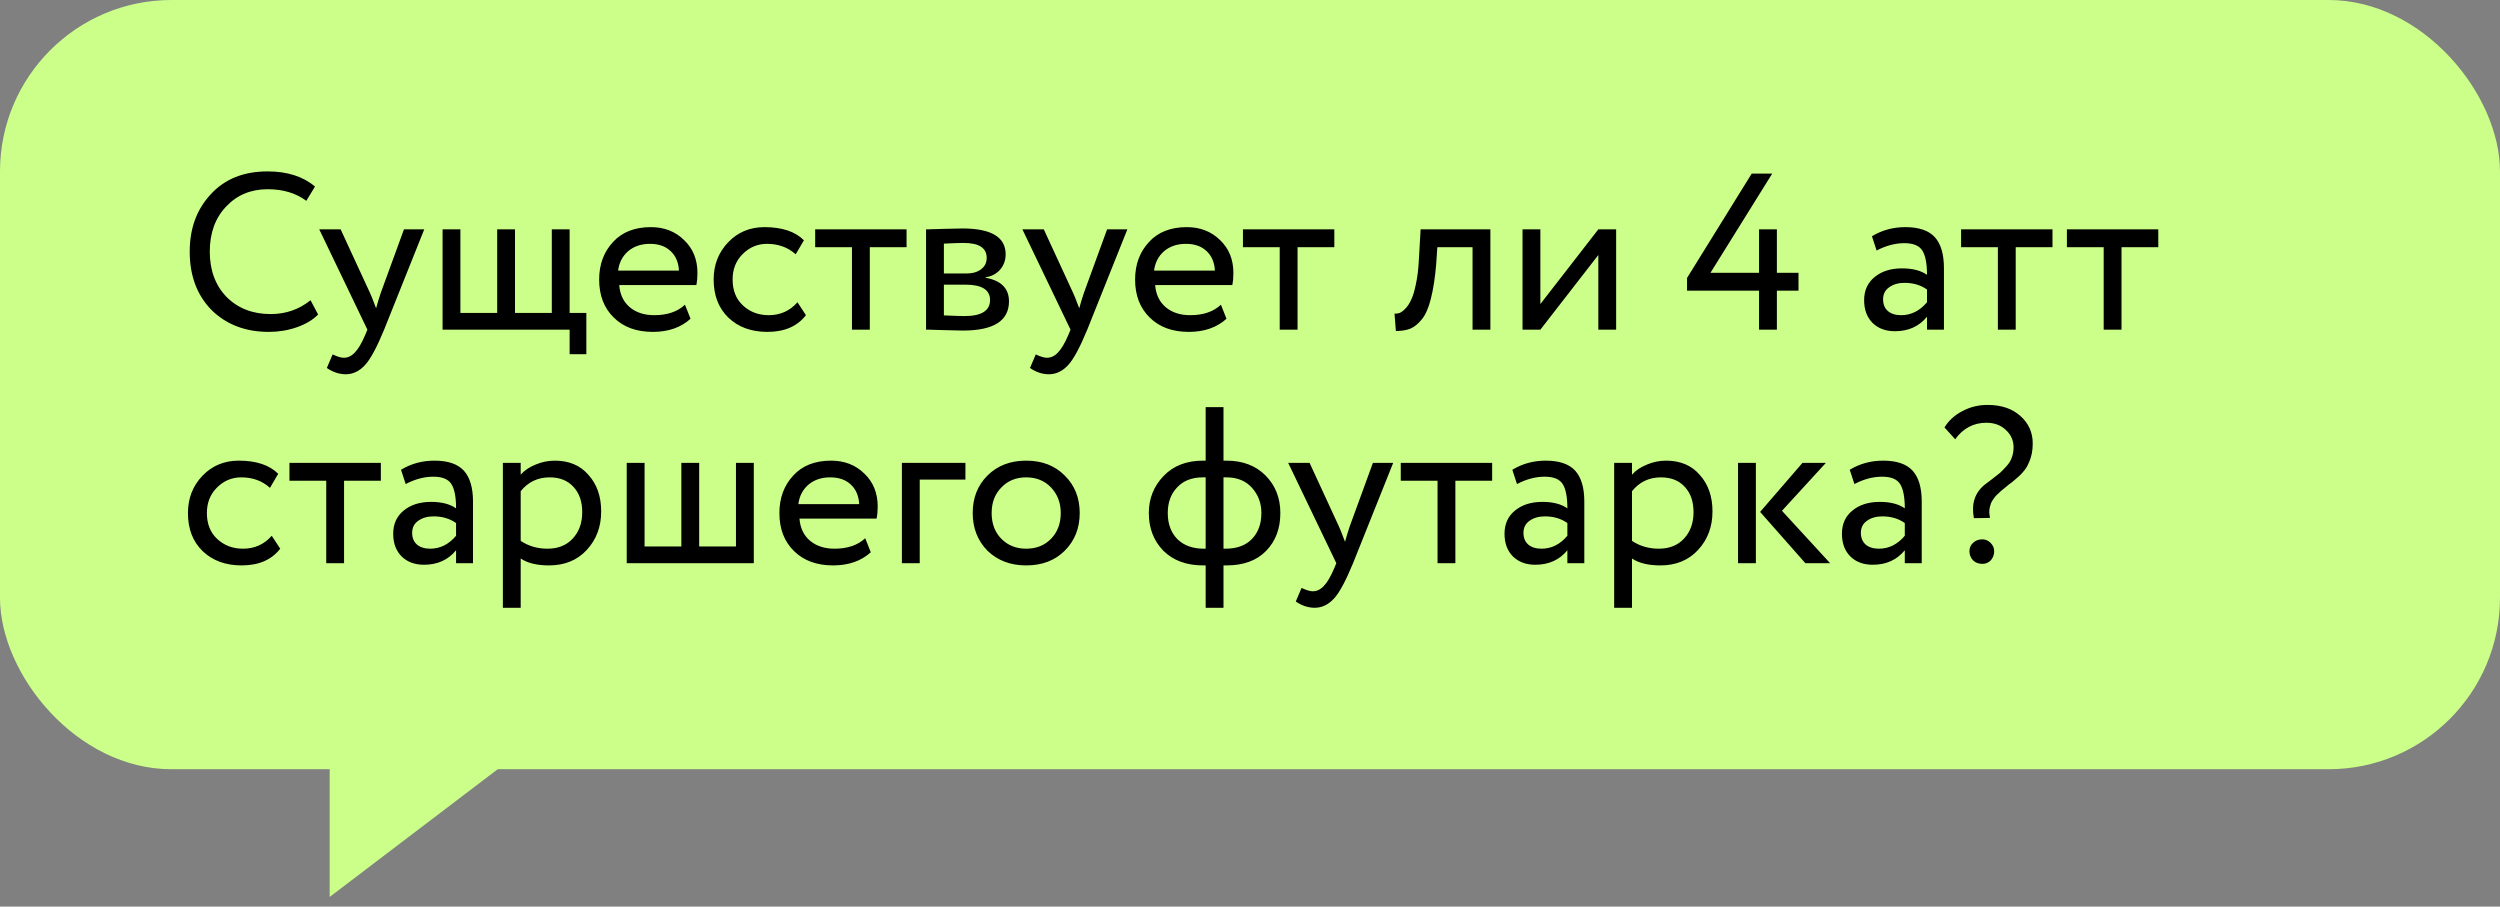 <?xml version="1.0" encoding="UTF-8"?> <svg xmlns="http://www.w3.org/2000/svg" width="182" height="66" viewBox="0 0 182 66" fill="none"><rect x="0" y="0" width="182" height="66" fill="#808080" stroke="none"/> <rect width="182" height="56" rx="12.483" fill="#CCFF8A"></rect> <path d="M22.607 21.858L23.159 22.896C22.78 23.286 22.266 23.594 21.617 23.822C20.968 24.049 20.287 24.162 19.572 24.162C17.874 24.162 16.484 23.632 15.402 22.572C14.341 21.49 13.811 20.073 13.811 18.32C13.811 16.632 14.32 15.242 15.337 14.149C16.354 13.035 17.733 12.478 19.475 12.478C20.914 12.478 22.066 12.846 22.932 13.582L22.299 14.62C21.541 14.057 20.606 13.776 19.491 13.776C18.258 13.776 17.246 14.198 16.457 15.042C15.667 15.875 15.272 16.968 15.272 18.32C15.272 19.672 15.678 20.771 16.489 21.614C17.322 22.448 18.393 22.864 19.702 22.864C20.806 22.864 21.774 22.529 22.607 21.858ZM29.408 16.697H30.885L27.964 24C27.434 25.287 26.974 26.142 26.584 26.564C26.173 27.018 25.703 27.246 25.173 27.246C24.697 27.246 24.237 27.094 23.793 26.791L24.215 25.801C24.561 25.964 24.832 26.045 25.027 26.045C25.329 26.045 25.6 25.915 25.838 25.655C26.087 25.396 26.336 24.974 26.584 24.39L26.747 24L23.241 16.697H24.799L26.942 21.339C26.985 21.414 27.131 21.782 27.38 22.442C27.477 22.085 27.591 21.712 27.721 21.322L29.408 16.697ZM41.469 24H32.219V16.697H33.517V22.783H36.195V16.697H37.493V22.783H40.171V16.697H41.469V22.783H42.686V25.785H41.469V24ZM49.866 22.182L50.272 23.205C49.569 23.843 48.654 24.162 47.529 24.162C46.339 24.162 45.392 23.816 44.689 23.124C43.975 22.431 43.618 21.506 43.618 20.349C43.618 19.256 43.953 18.347 44.624 17.622C45.284 16.898 46.204 16.535 47.383 16.535C48.357 16.535 49.163 16.849 49.801 17.476C50.45 18.093 50.775 18.893 50.775 19.878C50.775 20.192 50.748 20.484 50.694 20.754H45.079C45.133 21.436 45.387 21.971 45.841 22.361C46.307 22.75 46.902 22.945 47.627 22.945C48.579 22.945 49.325 22.691 49.866 22.182ZM47.318 17.752C46.68 17.752 46.15 17.931 45.728 18.288C45.317 18.645 45.073 19.115 44.998 19.7H49.428C49.395 19.094 49.19 18.618 48.811 18.271C48.443 17.925 47.946 17.752 47.318 17.752ZM58.056 22.004L58.673 22.945C58.045 23.757 57.109 24.162 55.865 24.162C54.697 24.162 53.75 23.816 53.025 23.124C52.311 22.431 51.954 21.506 51.954 20.349C51.954 19.278 52.306 18.374 53.009 17.639C53.712 16.903 54.594 16.535 55.654 16.535C56.931 16.535 57.888 16.854 58.526 17.492L57.926 18.515C57.364 18.006 56.666 17.752 55.833 17.752C55.151 17.752 54.561 18.001 54.064 18.499C53.577 18.985 53.334 19.602 53.334 20.349C53.334 21.138 53.582 21.766 54.08 22.231C54.589 22.707 55.216 22.945 55.962 22.945C56.806 22.945 57.504 22.631 58.056 22.004ZM62.022 17.996H59.345V16.697H65.998V17.996H63.321V24H62.022V17.996ZM67.417 24V16.697C67.471 16.697 67.547 16.697 67.644 16.697C67.742 16.686 67.882 16.681 68.066 16.681C68.25 16.67 68.418 16.665 68.569 16.665C69.37 16.643 69.868 16.632 70.062 16.632C72.161 16.632 73.211 17.26 73.211 18.515C73.211 18.948 73.075 19.321 72.805 19.635C72.534 19.938 72.183 20.122 71.75 20.186V20.219C72.886 20.424 73.454 20.998 73.454 21.939C73.454 23.356 72.334 24.065 70.095 24.065C69.987 24.065 69.511 24.054 68.667 24.032C68.504 24.032 68.326 24.027 68.131 24.016C67.936 24.016 67.785 24.011 67.677 24C67.569 24 67.482 24 67.417 24ZM70.273 20.722H68.715V22.961C69.494 22.994 69.992 23.01 70.208 23.01C71.453 23.01 72.075 22.621 72.075 21.842C72.075 21.095 71.474 20.722 70.273 20.722ZM70.16 17.687C69.846 17.687 69.365 17.703 68.715 17.736V19.91H70.355C70.798 19.91 71.155 19.808 71.425 19.602C71.696 19.397 71.831 19.121 71.831 18.774C71.831 18.05 71.274 17.687 70.16 17.687ZM80.597 16.697H82.073L79.152 24C78.622 25.287 78.162 26.142 77.773 26.564C77.362 27.018 76.891 27.246 76.361 27.246C75.885 27.246 75.425 27.094 74.982 26.791L75.404 25.801C75.75 25.964 76.02 26.045 76.215 26.045C76.518 26.045 76.788 25.915 77.026 25.655C77.275 25.396 77.524 24.974 77.773 24.39L77.935 24L74.43 16.697H75.988L78.13 21.339C78.173 21.414 78.319 21.782 78.568 22.442C78.666 22.085 78.779 21.712 78.909 21.322L80.597 16.697ZM88.883 22.182L89.289 23.205C88.586 23.843 87.672 24.162 86.546 24.162C85.356 24.162 84.41 23.816 83.707 23.124C82.993 22.431 82.635 21.506 82.635 20.349C82.635 19.256 82.971 18.347 83.642 17.622C84.302 16.898 85.221 16.535 86.4 16.535C87.374 16.535 88.18 16.849 88.819 17.476C89.468 18.093 89.792 18.893 89.792 19.878C89.792 20.192 89.765 20.484 89.711 20.754H84.096C84.15 21.436 84.404 21.971 84.859 22.361C85.324 22.75 85.919 22.945 86.644 22.945C87.596 22.945 88.342 22.691 88.883 22.182ZM86.336 17.752C85.697 17.752 85.167 17.931 84.745 18.288C84.334 18.645 84.091 19.115 84.015 19.7H88.445C88.413 19.094 88.207 18.618 87.829 18.271C87.461 17.925 86.963 17.752 86.336 17.752ZM93.163 17.996H90.486V16.697H97.139V17.996H94.462V24H93.163V17.996ZM108.5 24H107.201V17.996H104.637L104.556 19.229C104.47 20.235 104.34 21.073 104.167 21.744C104.005 22.404 103.788 22.902 103.518 23.237C103.258 23.562 102.982 23.789 102.69 23.919C102.398 24.038 102.041 24.097 101.619 24.097L101.522 22.832C101.641 22.842 101.765 22.826 101.895 22.783C102.025 22.729 102.165 22.621 102.317 22.458C102.479 22.296 102.62 22.08 102.739 21.809C102.869 21.539 102.982 21.16 103.079 20.673C103.188 20.176 103.258 19.608 103.29 18.969L103.42 16.697H108.5V24ZM116.358 18.564L112.139 24H110.84V16.697H112.139V22.134L116.358 16.697H117.656V24H116.358V18.564ZM129.357 24H128.059V21.16H122.817V20.235L127.523 12.64H129.016L124.521 19.862H128.059V16.697H129.357V19.862H130.931V21.16H129.357V24ZM136.618 18.239L136.277 17.2C137.002 16.757 137.813 16.535 138.711 16.535C139.696 16.535 140.41 16.779 140.854 17.265C141.297 17.752 141.519 18.504 141.519 19.521V24H140.286V23.059C139.712 23.762 138.933 24.114 137.949 24.114C137.278 24.114 136.737 23.913 136.326 23.513C135.915 23.102 135.709 22.55 135.709 21.858C135.709 21.144 135.963 20.581 136.472 20.17C136.98 19.748 137.646 19.537 138.468 19.537C139.236 19.537 139.842 19.694 140.286 20.008C140.286 19.186 140.172 18.596 139.945 18.239C139.718 17.882 139.279 17.703 138.63 17.703C137.97 17.703 137.3 17.882 136.618 18.239ZM138.403 22.945C139.128 22.945 139.755 22.631 140.286 22.004V21.079C139.831 20.754 139.285 20.592 138.646 20.592C138.203 20.592 137.83 20.7 137.527 20.917C137.235 21.122 137.089 21.414 137.089 21.793C137.089 22.15 137.202 22.431 137.429 22.637C137.667 22.842 137.992 22.945 138.403 22.945ZM145.445 17.996H142.768V16.697H149.421V17.996H146.744V24H145.445V17.996ZM153.148 17.996H150.47V16.697H157.123V17.996H154.446V24H153.148V17.996ZM19.783 39.004L20.4 39.945C19.773 40.757 18.837 41.162 17.593 41.162C16.424 41.162 15.477 40.816 14.753 40.124C14.039 39.431 13.682 38.506 13.682 37.349C13.682 36.278 14.033 35.374 14.736 34.639C15.44 33.903 16.321 33.535 17.382 33.535C18.658 33.535 19.616 33.854 20.254 34.492L19.654 35.515C19.091 35.006 18.393 34.752 17.56 34.752C16.878 34.752 16.289 35.001 15.791 35.499C15.304 35.986 15.061 36.602 15.061 37.349C15.061 38.138 15.31 38.766 15.807 39.231C16.316 39.707 16.943 39.945 17.69 39.945C18.534 39.945 19.232 39.631 19.783 39.004ZM23.75 34.996H21.072V33.697H27.726V34.996H25.048V41H23.75V34.996ZM29.534 35.239L29.193 34.2C29.918 33.757 30.73 33.535 31.628 33.535C32.612 33.535 33.326 33.779 33.77 34.265C34.213 34.752 34.435 35.504 34.435 36.521V41H33.202V40.059C32.628 40.762 31.849 41.114 30.865 41.114C30.194 41.114 29.653 40.913 29.242 40.513C28.831 40.102 28.625 39.55 28.625 38.858C28.625 38.144 28.88 37.581 29.388 37.17C29.896 36.748 30.562 36.537 31.384 36.537C32.152 36.537 32.758 36.694 33.202 37.008C33.202 36.186 33.088 35.596 32.861 35.239C32.634 34.882 32.196 34.703 31.546 34.703C30.887 34.703 30.216 34.882 29.534 35.239ZM31.319 39.945C32.044 39.945 32.672 39.631 33.202 39.004V38.079C32.747 37.754 32.201 37.592 31.563 37.592C31.119 37.592 30.746 37.7 30.443 37.917C30.151 38.122 30.005 38.414 30.005 38.793C30.005 39.15 30.118 39.431 30.346 39.637C30.584 39.842 30.908 39.945 31.319 39.945ZM37.907 44.246H36.609V33.697H37.907V34.557C38.167 34.255 38.524 34.011 38.978 33.827C39.433 33.632 39.903 33.535 40.39 33.535C41.429 33.535 42.246 33.881 42.841 34.574C43.457 35.255 43.766 36.142 43.766 37.235C43.766 38.349 43.414 39.285 42.711 40.042C42.018 40.789 41.104 41.162 39.968 41.162C39.092 41.162 38.405 40.995 37.907 40.659V44.246ZM40.017 34.752C39.151 34.752 38.448 35.087 37.907 35.758V39.377C38.481 39.756 39.13 39.945 39.855 39.945C40.623 39.945 41.234 39.702 41.688 39.215C42.154 38.717 42.386 38.074 42.386 37.284C42.386 36.516 42.175 35.904 41.753 35.45C41.331 34.985 40.753 34.752 40.017 34.752ZM54.877 41H45.626V33.697H46.925V39.783H49.602V33.697H50.901V39.783H53.578V33.697H54.877V41ZM62.988 39.182L63.394 40.205C62.691 40.843 61.776 41.162 60.651 41.162C59.461 41.162 58.514 40.816 57.811 40.124C57.097 39.431 56.74 38.506 56.74 37.349C56.74 36.256 57.075 35.347 57.746 34.622C58.406 33.898 59.326 33.535 60.505 33.535C61.479 33.535 62.285 33.849 62.923 34.476C63.572 35.093 63.897 35.894 63.897 36.878C63.897 37.192 63.87 37.484 63.816 37.754H58.201C58.255 38.436 58.509 38.971 58.963 39.361C59.429 39.75 60.024 39.945 60.748 39.945C61.701 39.945 62.447 39.691 62.988 39.182ZM60.44 34.752C59.802 34.752 59.272 34.931 58.85 35.288C58.439 35.645 58.195 36.115 58.12 36.7H62.55C62.517 36.094 62.312 35.618 61.933 35.271C61.565 34.925 61.068 34.752 60.44 34.752ZM66.956 41H65.658V33.697H70.283V34.914H66.956V41ZM71.884 40.091C71.17 39.355 70.813 38.441 70.813 37.349C70.813 36.245 71.17 35.336 71.884 34.622C72.609 33.898 73.55 33.535 74.708 33.535C75.865 33.535 76.801 33.898 77.515 34.622C78.24 35.336 78.603 36.245 78.603 37.349C78.603 38.452 78.24 39.366 77.515 40.091C76.801 40.805 75.865 41.162 74.708 41.162C73.561 41.162 72.62 40.805 71.884 40.091ZM72.906 35.482C72.43 35.958 72.192 36.581 72.192 37.349C72.192 38.117 72.425 38.739 72.89 39.215C73.366 39.702 73.972 39.945 74.708 39.945C75.444 39.945 76.044 39.707 76.509 39.231C76.985 38.744 77.223 38.117 77.223 37.349C77.223 36.602 76.985 35.98 76.509 35.482C76.044 34.996 75.444 34.752 74.708 34.752C73.972 34.752 73.372 34.996 72.906 35.482ZM89.07 44.246H87.772V41.162H87.594C86.371 41.162 85.403 40.805 84.689 40.091C83.986 39.366 83.634 38.452 83.634 37.349C83.634 36.299 83.991 35.401 84.705 34.655C85.419 33.908 86.376 33.535 87.577 33.535H87.772V29.64H89.07V33.535H89.281C90.471 33.535 91.424 33.898 92.138 34.622C92.852 35.347 93.209 36.256 93.209 37.349C93.209 38.485 92.862 39.404 92.17 40.107C91.488 40.811 90.525 41.162 89.281 41.162H89.07V44.246ZM85.013 37.349C85.013 38.138 85.246 38.771 85.711 39.247C86.187 39.713 86.831 39.945 87.642 39.945H87.772V34.752H87.561C86.771 34.752 86.149 34.996 85.695 35.482C85.24 35.958 85.013 36.581 85.013 37.349ZM89.281 34.752H89.07V39.945H89.216C90.039 39.945 90.677 39.713 91.131 39.247C91.597 38.771 91.829 38.138 91.829 37.349C91.829 36.635 91.602 36.023 91.148 35.515C90.693 35.006 90.071 34.752 89.281 34.752ZM99.947 33.697H101.424L98.503 41C97.972 42.287 97.513 43.142 97.123 43.564C96.712 44.018 96.242 44.246 95.711 44.246C95.235 44.246 94.776 44.094 94.332 43.791L94.754 42.801C95.1 42.964 95.371 43.045 95.565 43.045C95.868 43.045 96.139 42.915 96.377 42.655C96.626 42.396 96.874 41.974 97.123 41.389L97.285 41L93.78 33.697H95.338L97.48 38.339C97.523 38.414 97.67 38.782 97.918 39.442C98.016 39.085 98.129 38.712 98.259 38.322L99.947 33.697ZM104.653 34.996H101.975V33.697H108.629V34.996H105.951V41H104.653V34.996ZM110.437 35.239L110.097 34.2C110.821 33.757 111.633 33.535 112.531 33.535C113.515 33.535 114.229 33.779 114.673 34.265C115.116 34.752 115.338 35.504 115.338 36.521V41H114.105V40.059C113.532 40.762 112.753 41.114 111.768 41.114C111.097 41.114 110.556 40.913 110.145 40.513C109.734 40.102 109.529 39.55 109.529 38.858C109.529 38.144 109.783 37.581 110.291 37.17C110.8 36.748 111.465 36.537 112.287 36.537C113.055 36.537 113.661 36.694 114.105 37.008C114.105 36.186 113.991 35.596 113.764 35.239C113.537 34.882 113.099 34.703 112.45 34.703C111.79 34.703 111.119 34.882 110.437 35.239ZM112.222 39.945C112.947 39.945 113.575 39.631 114.105 39.004V38.079C113.651 37.754 113.104 37.592 112.466 37.592C112.022 37.592 111.649 37.7 111.346 37.917C111.054 38.122 110.908 38.414 110.908 38.793C110.908 39.15 111.022 39.431 111.249 39.637C111.487 39.842 111.811 39.945 112.222 39.945ZM118.81 44.246H117.512V33.697H118.81V34.557C119.07 34.255 119.427 34.011 119.882 33.827C120.336 33.632 120.807 33.535 121.293 33.535C122.332 33.535 123.149 33.881 123.744 34.574C124.36 35.255 124.669 36.142 124.669 37.235C124.669 38.349 124.317 39.285 123.614 40.042C122.922 40.789 122.007 41.162 120.871 41.162C119.995 41.162 119.308 40.995 118.81 40.659V44.246ZM120.92 34.752C120.055 34.752 119.351 35.087 118.81 35.758V39.377C119.384 39.756 120.033 39.945 120.758 39.945C121.526 39.945 122.137 39.702 122.592 39.215C123.057 38.717 123.289 38.074 123.289 37.284C123.289 36.516 123.078 35.904 122.657 35.45C122.235 34.985 121.656 34.752 120.92 34.752ZM131.22 33.697H132.924L129.727 37.186L133.232 41H131.431L128.136 37.267L131.22 33.697ZM127.828 41H126.53V33.697H127.828V41ZM135.001 35.239L134.661 34.2C135.386 33.757 136.197 33.535 137.095 33.535C138.079 33.535 138.793 33.779 139.237 34.265C139.681 34.752 139.902 35.504 139.902 36.521V41H138.669V40.059C138.096 40.762 137.317 41.114 136.332 41.114C135.661 41.114 135.12 40.913 134.709 40.513C134.298 40.102 134.093 39.55 134.093 38.858C134.093 38.144 134.347 37.581 134.855 37.17C135.364 36.748 136.029 36.537 136.852 36.537C137.62 36.537 138.225 36.694 138.669 37.008C138.669 36.186 138.555 35.596 138.328 35.239C138.101 34.882 137.663 34.703 137.014 34.703C136.354 34.703 135.683 34.882 135.001 35.239ZM136.787 39.945C137.511 39.945 138.139 39.631 138.669 39.004V38.079C138.215 37.754 137.668 37.592 137.03 37.592C136.586 37.592 136.213 37.7 135.91 37.917C135.618 38.122 135.472 38.414 135.472 38.793C135.472 39.15 135.586 39.431 135.813 39.637C136.051 39.842 136.375 39.945 136.787 39.945ZM146.588 32.561C146.588 32.064 146.398 31.642 146.02 31.296C145.652 30.949 145.181 30.776 144.608 30.776C143.678 30.776 142.92 31.177 142.336 31.977L141.557 31.117C141.86 30.619 142.293 30.224 142.855 29.932C143.418 29.629 144.029 29.478 144.689 29.478C145.695 29.478 146.496 29.748 147.091 30.289C147.686 30.82 147.983 31.485 147.983 32.285C147.983 32.794 147.897 33.243 147.724 33.632C147.68 33.741 147.632 33.843 147.578 33.941C147.524 34.038 147.459 34.136 147.383 34.233C147.307 34.319 147.242 34.395 147.188 34.46C147.145 34.514 147.069 34.59 146.961 34.687C146.853 34.774 146.777 34.839 146.734 34.882C146.701 34.914 146.62 34.985 146.49 35.093C146.361 35.19 146.279 35.25 146.247 35.271C146.182 35.325 146.09 35.401 145.971 35.499C145.863 35.585 145.776 35.656 145.711 35.71C145.657 35.764 145.582 35.834 145.484 35.921C145.387 36.007 145.311 36.083 145.257 36.148C145.203 36.213 145.143 36.294 145.079 36.391C145.014 36.489 144.965 36.581 144.933 36.667C144.911 36.754 144.884 36.851 144.851 36.959C144.83 37.067 144.819 37.186 144.819 37.316C144.83 37.435 144.846 37.565 144.868 37.706L143.699 37.722C143.504 36.694 143.759 35.888 144.462 35.304C144.57 35.217 144.749 35.082 144.997 34.898C145.257 34.703 145.457 34.547 145.598 34.428C145.739 34.298 145.895 34.136 146.068 33.941C146.252 33.746 146.382 33.535 146.458 33.308C146.545 33.081 146.588 32.832 146.588 32.561ZM143.375 40.124C143.375 39.886 143.461 39.685 143.634 39.523C143.807 39.35 144.035 39.264 144.316 39.264C144.543 39.264 144.743 39.35 144.916 39.523C145.089 39.696 145.176 39.897 145.176 40.124C145.176 40.383 145.095 40.605 144.933 40.789C144.77 40.962 144.565 41.049 144.316 41.049C144.035 41.049 143.807 40.962 143.634 40.789C143.461 40.605 143.375 40.383 143.375 40.124Z" fill="black"></path> <path d="M24 65.296V53.437H39.604L24 65.296Z" fill="#CCFF8A"></path> </svg> 
